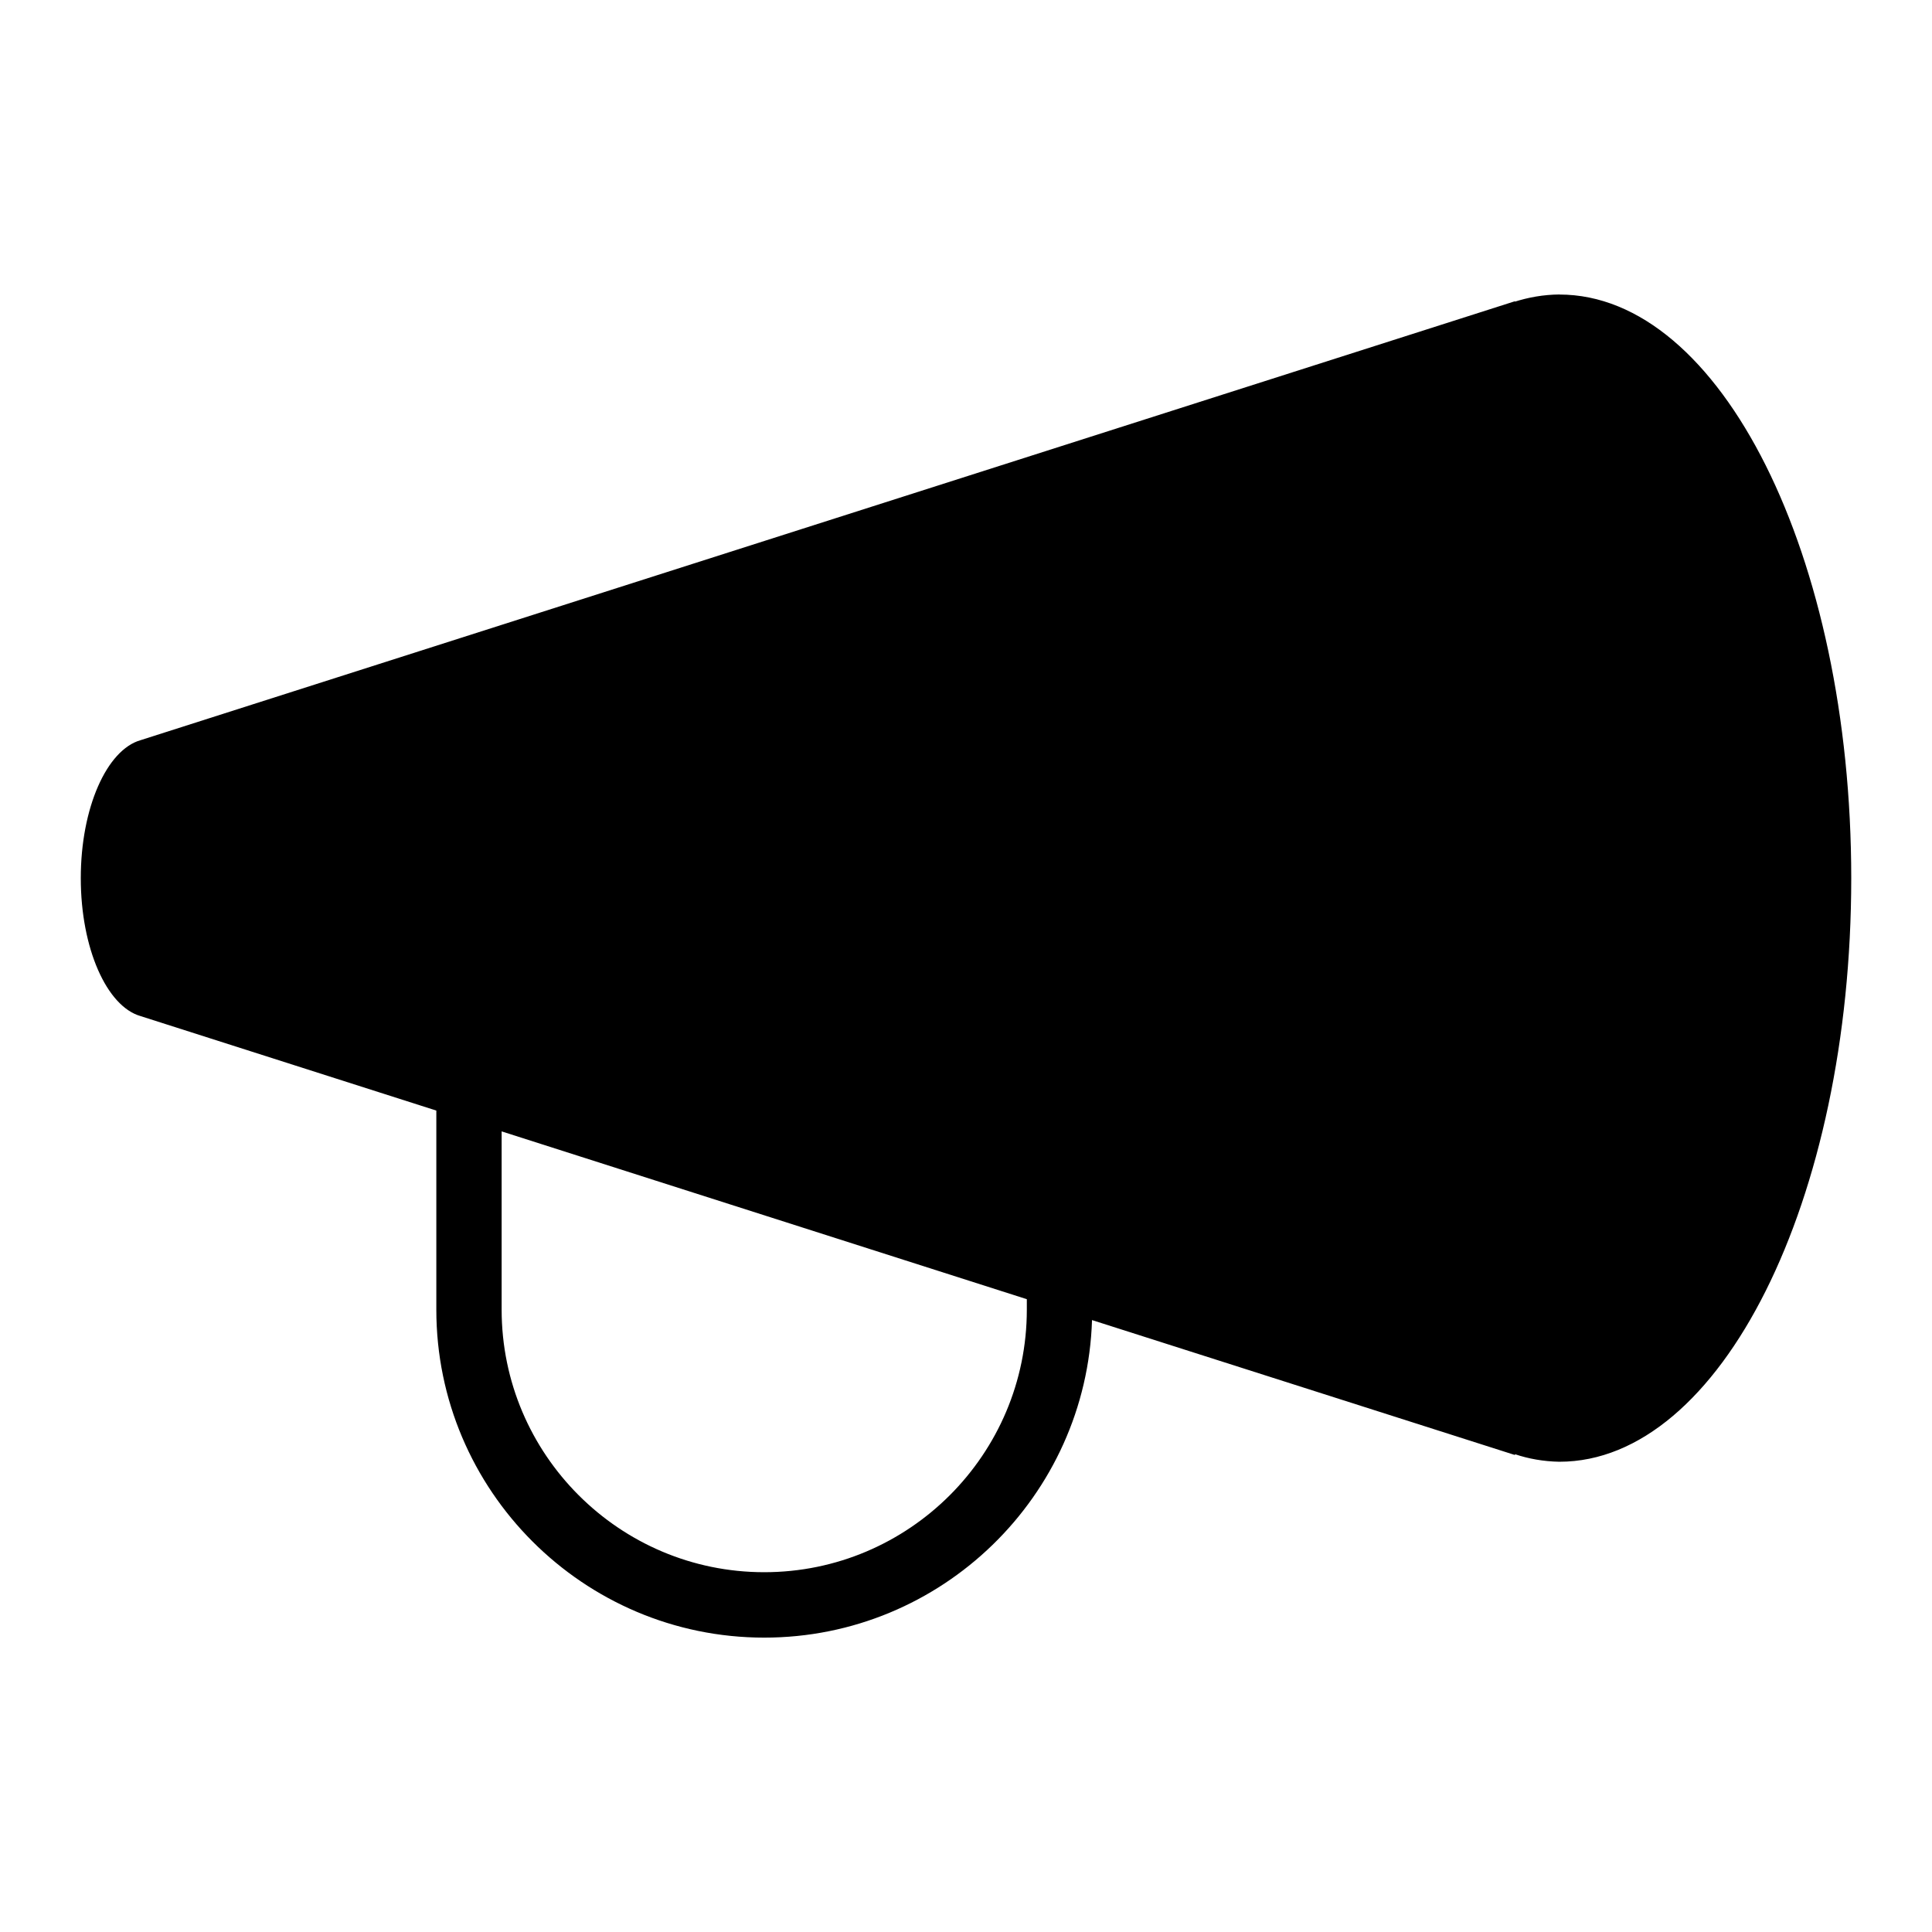 <?xml version="1.0" encoding="UTF-8"?>
<!-- The Best Svg Icon site in the world: iconSvg.co, Visit us! https://iconsvg.co -->
<svg fill="#000000" width="800px" height="800px" version="1.1" viewBox="144 144 512 512" xmlns="http://www.w3.org/2000/svg">
 <path d="m557.26 222.04c-4.172 0.039-8.25 0.738-12.227 2.039l0.449-0.117v-0.133l-364.21 116.32c-8.965 2.535-15.863 17.934-15.863 36.566 0 18.633 6.894 34.023 15.863 36.566l78.359 25.031v52.766c0 47.918 38.98 86.906 86.906 86.906 46.996 0 85.395-37.504 86.859-84.152l112.09 35.762v-0.219c3.519 1.203 7.59 1.93 11.746 2h0.031c42.707 0 77.336-69.242 77.336-154.66s-34.621-154.66-77.336-154.66zm-280.32 221.79 139.18 44.469v2.762c0 38.375-31.219 69.59-69.59 69.59-38.367 0-69.59-31.219-69.59-69.59z"/>
</svg>